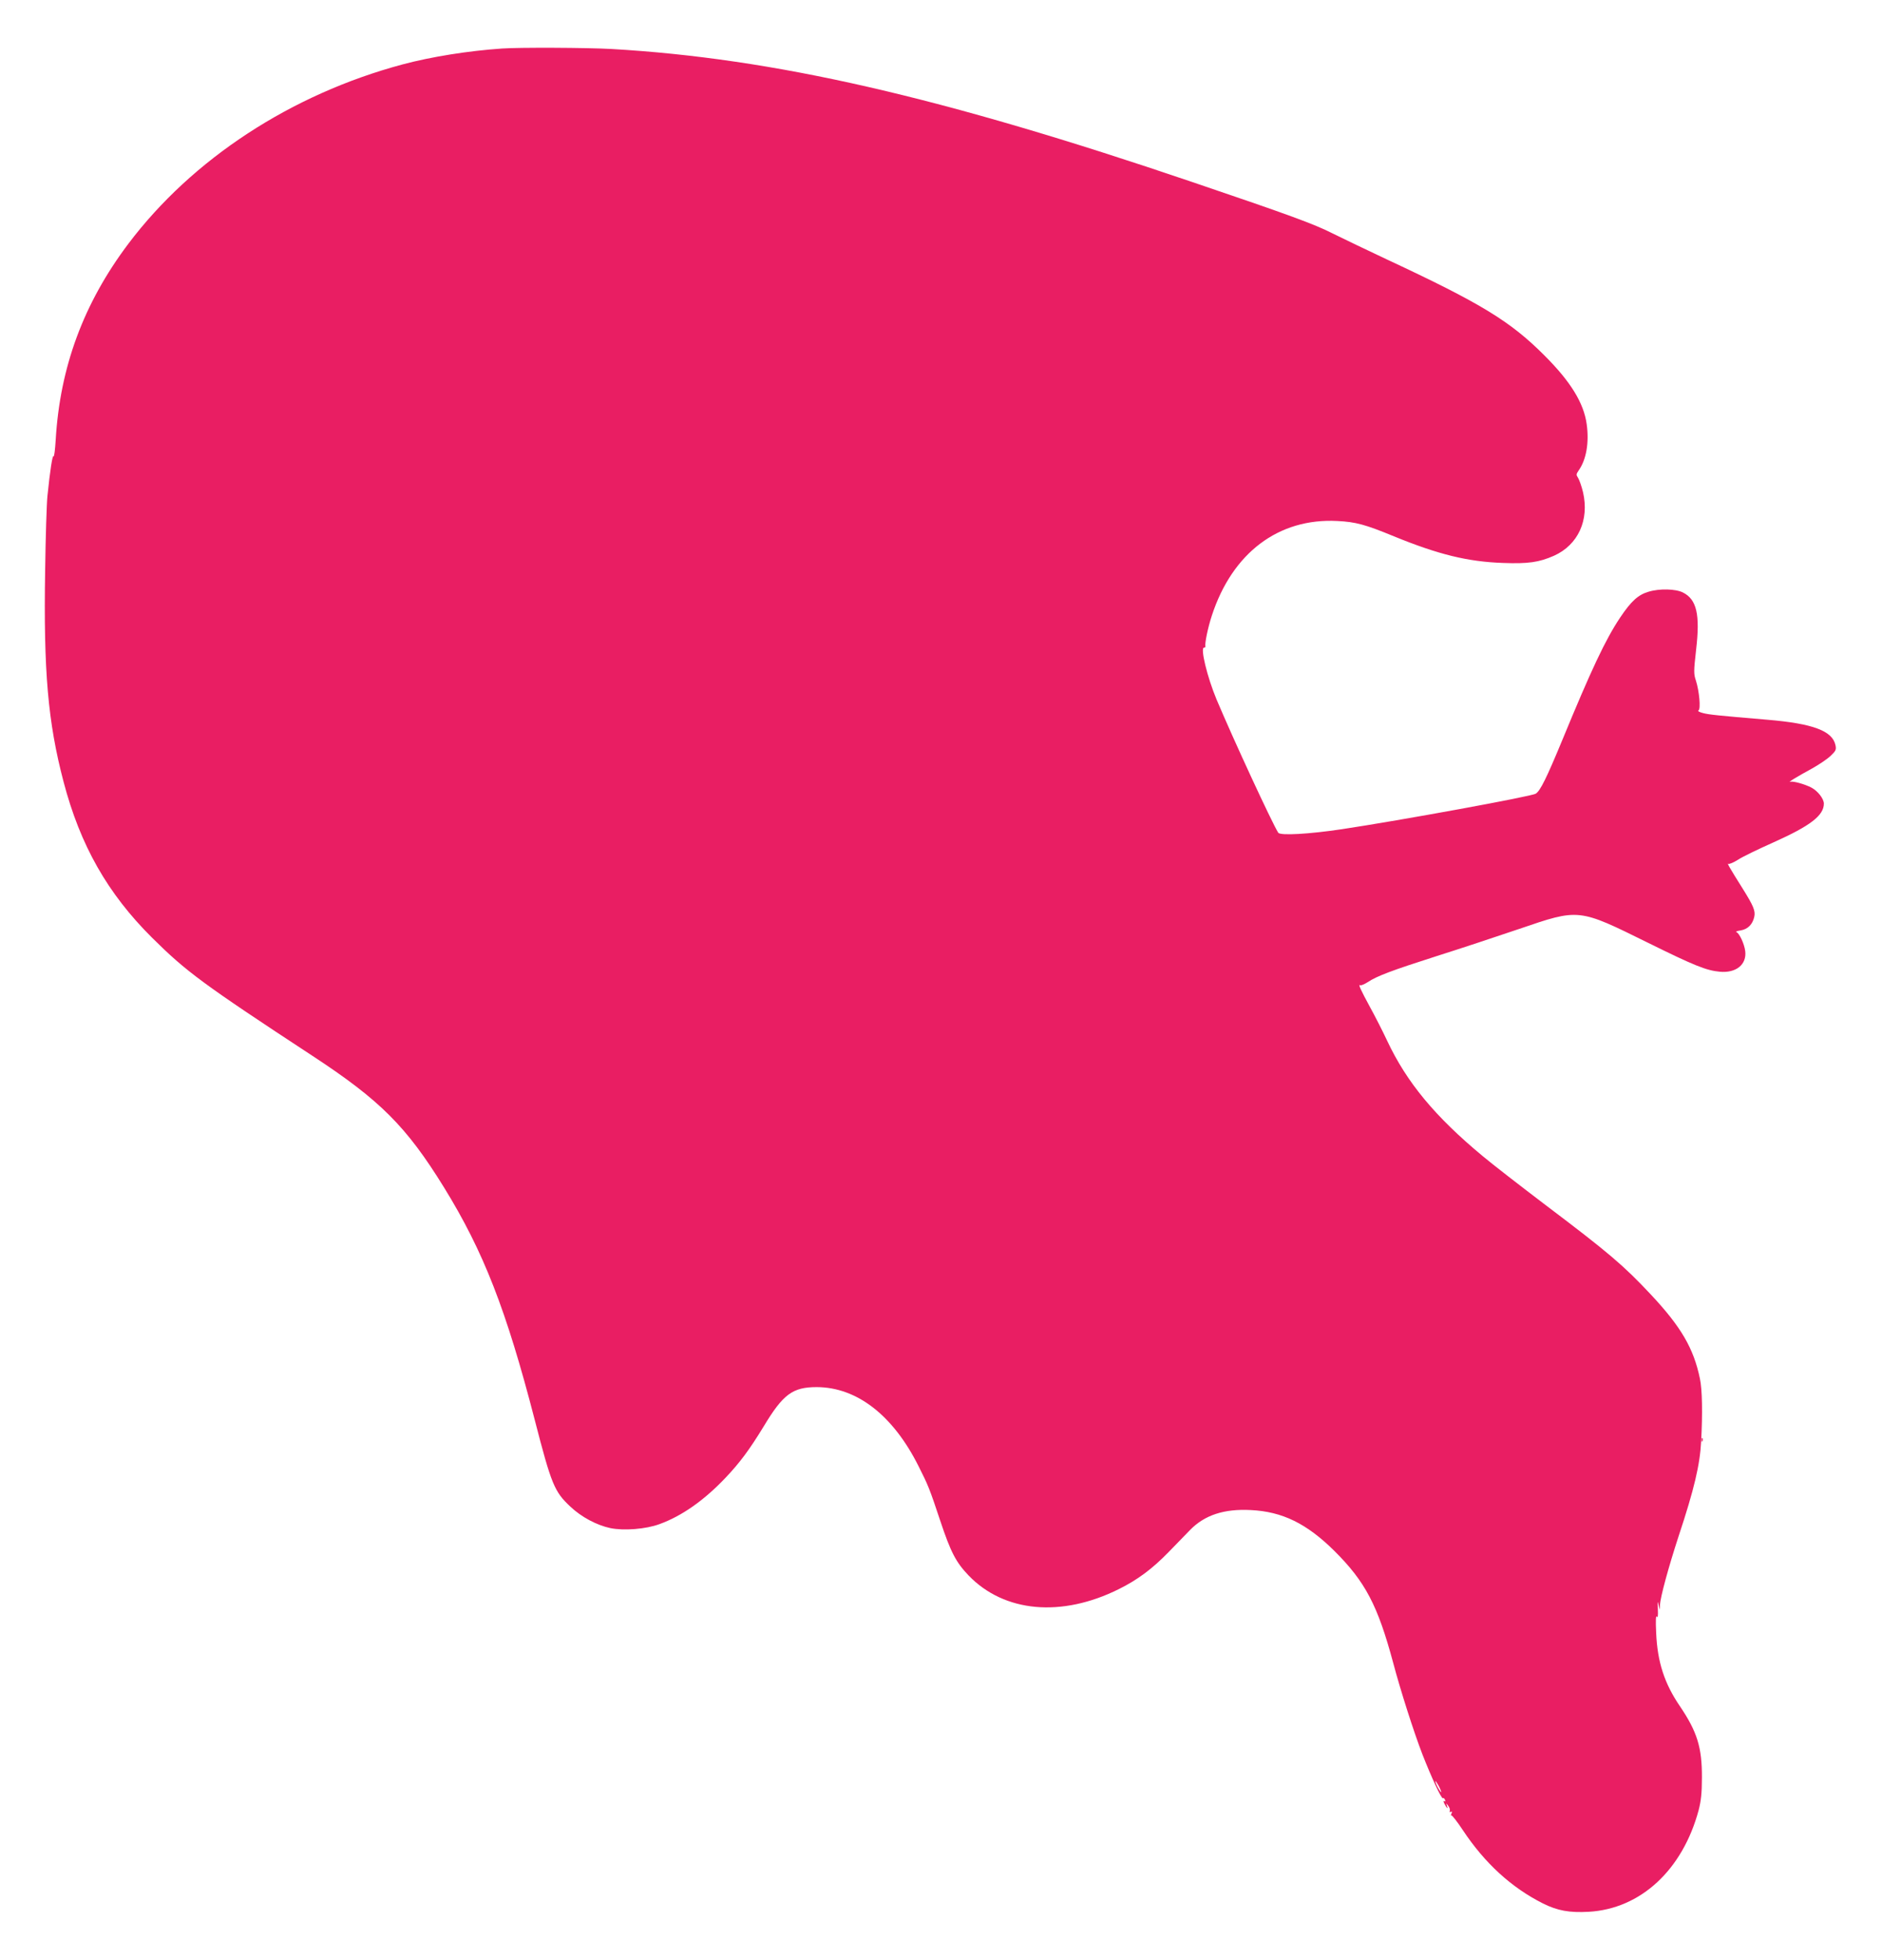 <?xml version="1.0" standalone="no"?>
<!DOCTYPE svg PUBLIC "-//W3C//DTD SVG 20010904//EN"
 "http://www.w3.org/TR/2001/REC-SVG-20010904/DTD/svg10.dtd">
<svg version="1.0" xmlns="http://www.w3.org/2000/svg"
 width="1230pt" height="1280pt" viewBox="0 0 1230 1280"
 preserveAspectRatio="xMidYMid meet">
<g transform="translate(0,1280) scale(0.1,-0.1)"
fill="#e91e63" stroke="none">
<path d="M3280 12483 c-218 -15 -459 -53 -650 -104 -727 -195 -1373 -617
-1791 -1171 -293 -389 -447 -806 -475 -1281 -4 -65 -10 -113 -14 -107 -7 11
-23 -93 -40 -260 -5 -47 -12 -265 -15 -485 -11 -657 18 -992 120 -1380 109
-416 288 -731 579 -1020 223 -221 329 -300 1046 -770 446 -292 616 -463 862
-861 258 -418 407 -800 593 -1519 109 -422 128 -468 233 -566 72 -68 172 -121
261 -140 88 -18 232 -7 321 26 146 53 290 154 430 301 96 101 158 185 251 337
127 211 189 257 347 257 262 -1 498 -183 665 -516 63 -125 72 -146 142 -357
69 -207 103 -271 185 -357 233 -242 608 -276 983 -89 123 61 219 133 325 242
53 55 116 119 139 143 95 98 223 140 397 131 207 -10 366 -88 547 -267 202
-201 283 -355 384 -730 47 -178 135 -453 191 -598 60 -153 125 -293 134 -287
4 3 11 -2 14 -11 4 -9 2 -13 -5 -8 -7 4 -6 -2 1 -17 17 -32 25 -39 17 -14 -7
20 -7 20 8 0 9 -11 13 -25 10 -33 -3 -8 0 -10 7 -6 8 5 9 1 4 -12 -4 -10 -4
-15 0 -12 3 4 37 -39 74 -95 144 -217 318 -376 525 -480 95 -47 172 -61 298
-54 339 19 614 273 719 665 15 59 21 109 21 212 1 196 -31 299 -144 466 -101
148 -147 289 -155 479 -4 82 -2 115 4 106 7 -10 9 5 7 50 -3 49 -2 56 4 29 l8
-35 2 32 c2 50 55 245 122 450 102 307 139 466 147 618 10 185 7 340 -8 410
-41 199 -124 340 -322 551 -177 189 -276 273 -688 584 -162 123 -347 266 -410
319 -311 258 -496 481 -624 753 -29 62 -79 160 -111 218 -62 114 -81 155 -65
145 5 -3 27 6 49 20 60 40 156 76 450 170 149 47 391 127 538 177 396 135 386
136 848 -92 298 -147 377 -179 465 -187 106 -10 177 47 166 135 -6 48 -39 118
-58 124 -7 3 6 8 29 11 46 8 77 39 88 88 9 39 -5 72 -75 184 -90 143 -104 169
-94 163 5 -4 33 8 62 26 28 19 134 70 235 115 239 107 327 175 327 252 0 32
-40 83 -82 105 -45 23 -118 43 -136 38 -23 -7 39 31 140 86 45 25 100 62 121
82 35 33 39 41 33 70 -19 94 -147 142 -446 167 -330 28 -377 33 -418 43 -27 7
-39 14 -31 18 15 10 5 124 -17 194 -15 44 -15 60 1 202 27 230 4 329 -86 374
-47 24 -153 27 -225 5 -68 -20 -113 -61 -185 -168 -97 -145 -189 -341 -379
-802 -102 -246 -143 -330 -173 -349 -28 -18 -882 -174 -1267 -232 -214 -32
-403 -43 -416 -23 -41 65 -292 607 -403 870 -61 146 -108 339 -82 339 6 0 10
3 9 8 -5 19 16 122 42 201 134 410 436 638 820 618 121 -6 183 -23 370 -100
291 -119 483 -166 713 -174 165 -6 235 4 333 47 158 71 232 233 190 415 -9 38
-24 80 -32 93 -14 21 -13 25 4 50 49 69 69 181 52 301 -19 139 -105 279 -279
452 -222 222 -415 339 -1026 624 -126 59 -286 136 -355 170 -122 62 -287 122
-915 335 -1643 558 -2738 809 -3799 870 -161 9 -602 11 -716 3z m6139 -11388
c0 -5 -8 6 -19 25 -11 19 -19 40 -19 45 0 6 8 -6 19 -25 11 -19 19 -39 19 -45z"/>
<path d="M11121 3394 c0 -11 3 -14 6 -6 3 7 2 16 -1 19 -3 4 -6 -2 -5 -13z"/>
</g>
</svg>
